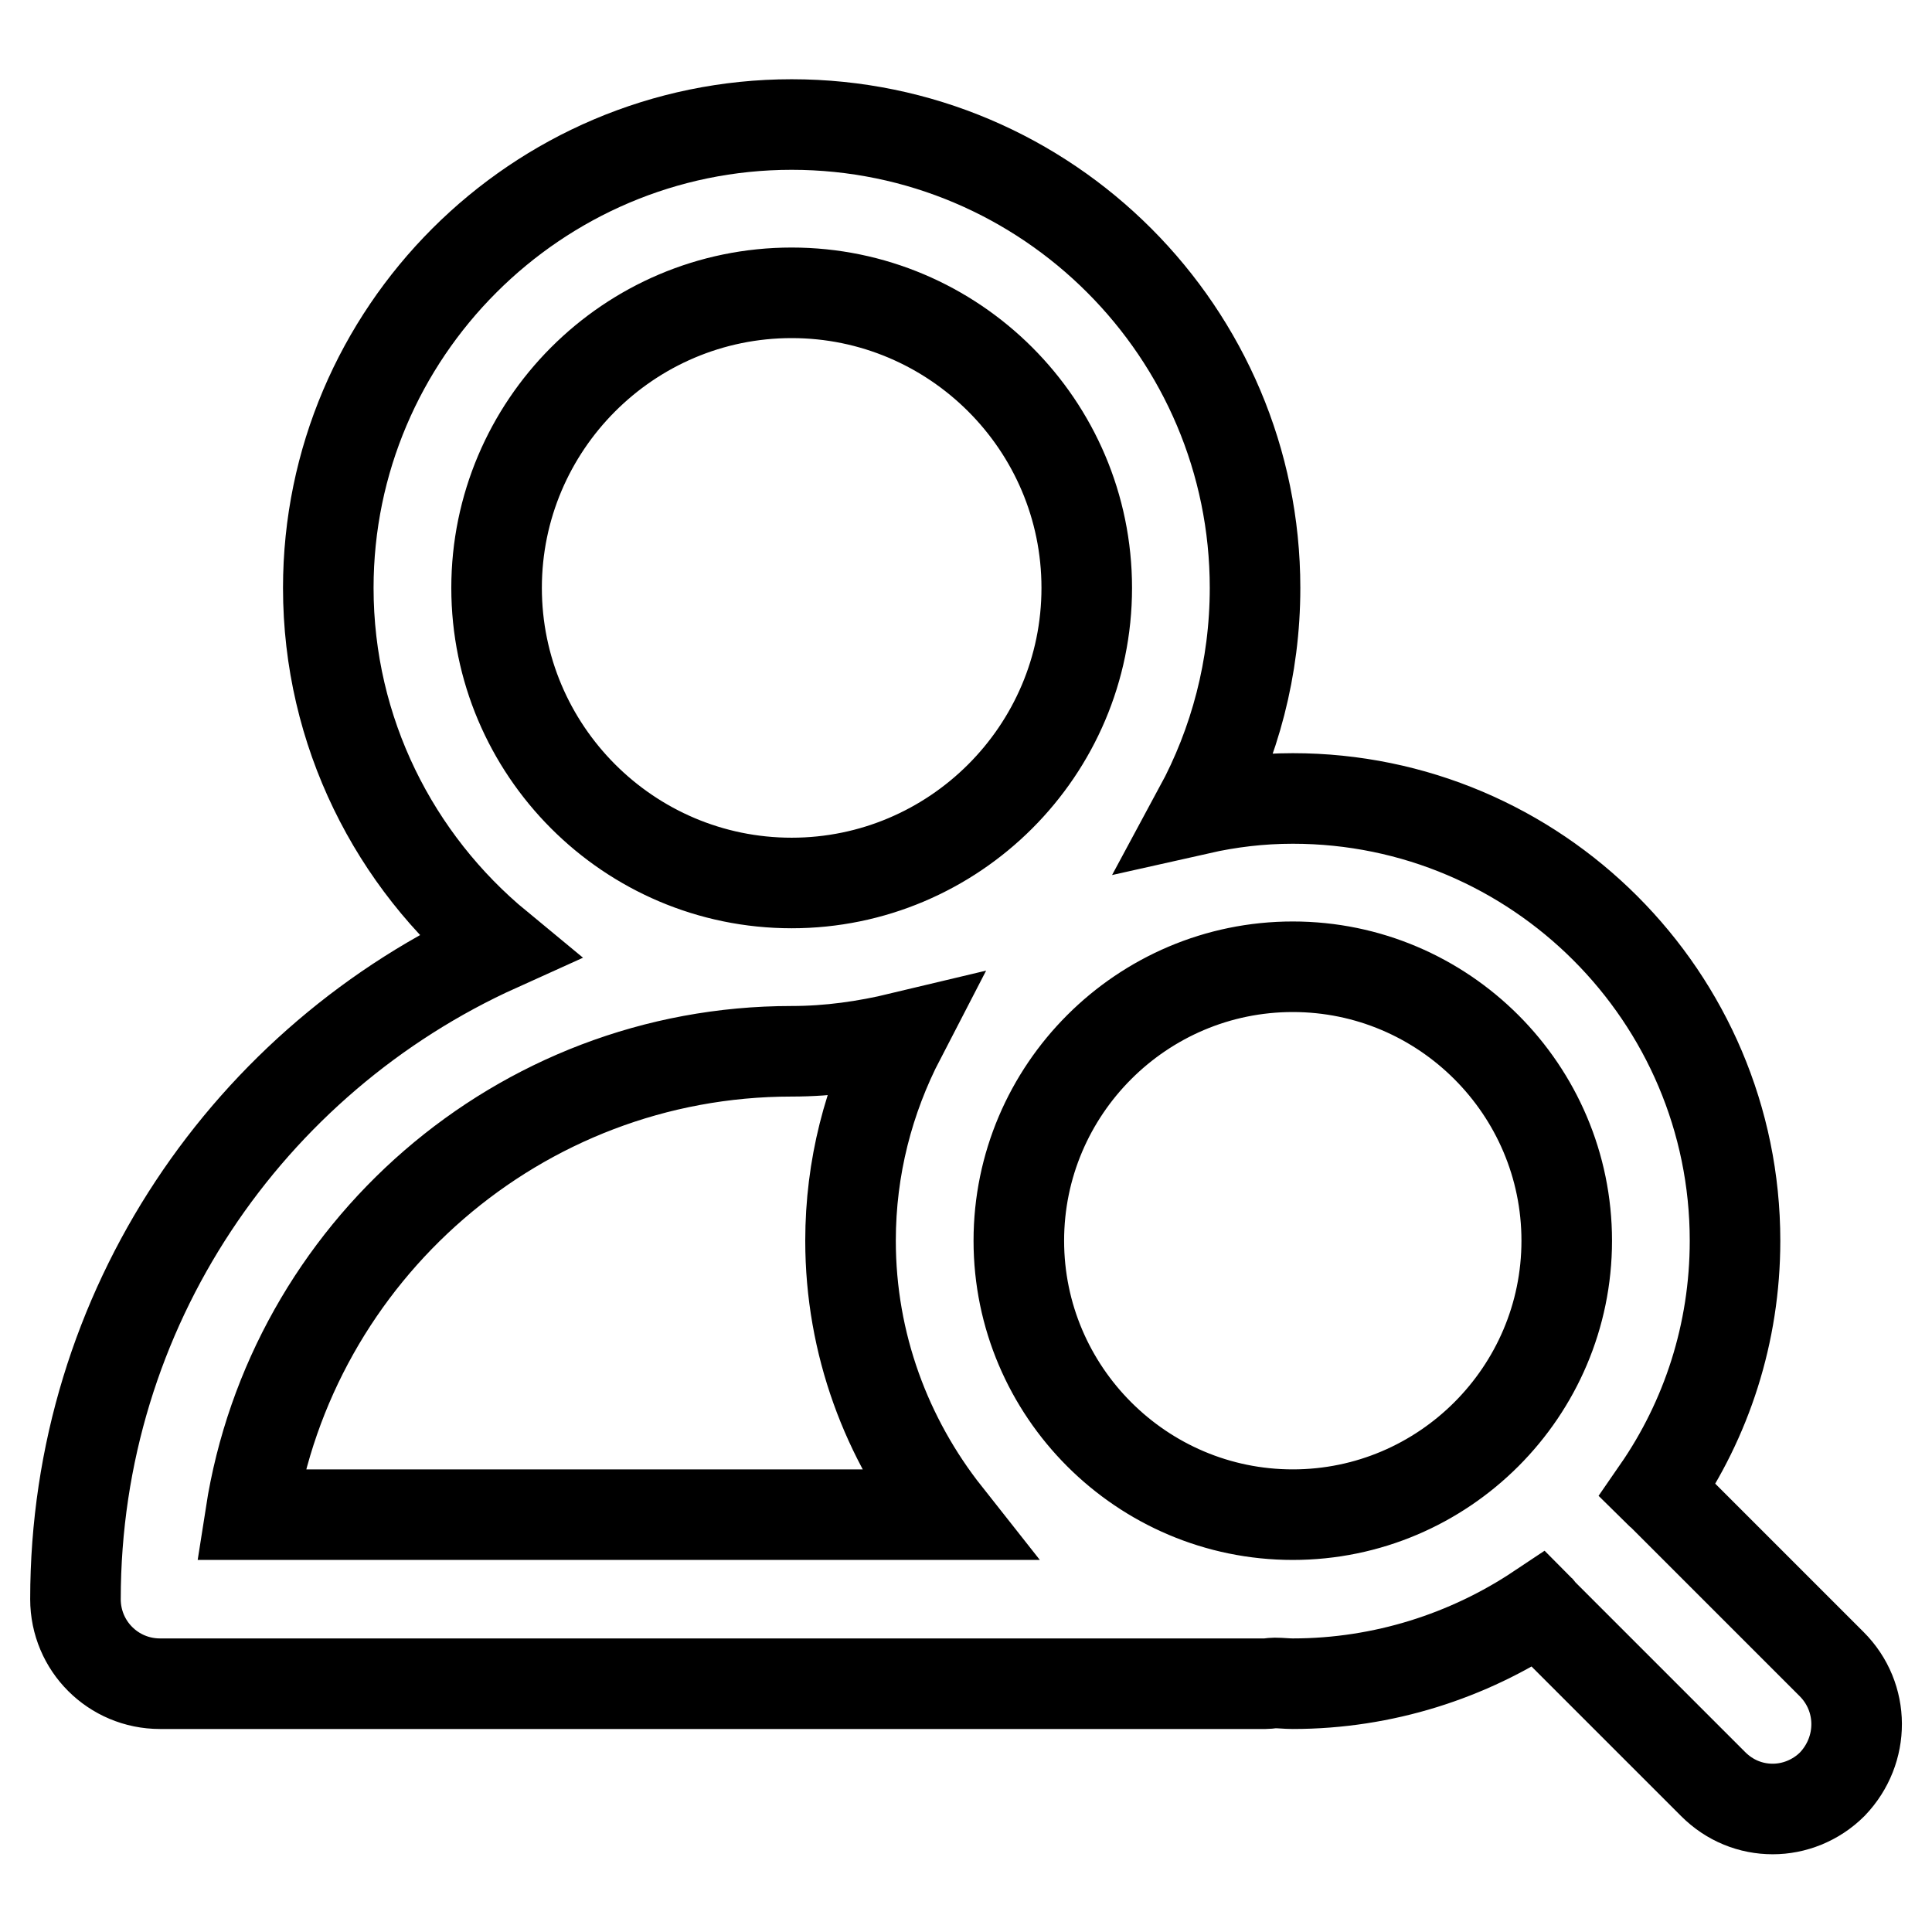 <?xml version="1.0" encoding="utf-8"?>
<!-- Svg Vector Icons : http://www.onlinewebfonts.com/icon -->
<!DOCTYPE svg PUBLIC "-//W3C//DTD SVG 1.1//EN" "http://www.w3.org/Graphics/SVG/1.1/DTD/svg11.dtd">
<svg version="1.1" xmlns="http://www.w3.org/2000/svg" xmlns:xlink="http://www.w3.org/1999/xlink" x="0px" y="0px" viewBox="0 0 256 256" enable-background="new 0 0 256 256" xml:space="preserve">
<g> <path stroke-width="12" fill-opacity="0" stroke="#000000"  d="M242.7,220.5L220.2,198c-0.2-0.2-0.4-0.3-0.6-0.5c6.5-9.4,10.3-20.8,10.3-33.1c0-32.3-26.3-58.6-58.6-58.6 c-4.3,0-8.4,0.5-12.4,1.4c4.7-8.7,7.4-18.7,7.4-29.3c0-33.8-27.5-61.4-61.4-61.4c-33.8,0-61.4,27.6-61.4,61.4 c0,19.1,8.8,36.2,22.5,47.5c-33,14.9-56,48-56,86.5c0,6.2,5,11.2,11.2,11.2h146.5c0.4,0,0.8-0.1,1.2-0.1c0.8,0,1.6,0.1,2.4,0.1 c12,0,23.3-3.7,32.6-9.9c0.2,0.2,0.3,0.5,0.6,0.7l22.5,22.5c2.2,2.2,5,3.3,7.9,3.3c2.8,0,5.7-1.1,7.9-3.3 C247.1,231.9,247.1,224.9,242.7,220.5z M65.8,77.9c0-21.5,17.5-39.1,39.1-39.1c21.5,0,39.1,17.5,39.1,39.1S126.4,117,104.9,117 C83.3,117,65.8,99.4,65.8,77.9z M104.9,139.3c5,0,9.8-0.7,14.4-1.8c-4.2,8.1-6.6,17.2-6.6,26.9c0,13.7,4.8,26.3,12.7,36.3H33.2 C38.6,166,68.7,139.3,104.9,139.3L104.9,139.3z M171.3,200.7c-20,0-36.3-16.3-36.3-36.3c0-20,16.3-36.3,36.3-36.3 c20,0,36.3,16.3,36.3,36.3C207.6,184.4,191.3,200.7,171.3,200.7z"/></g>
</svg>